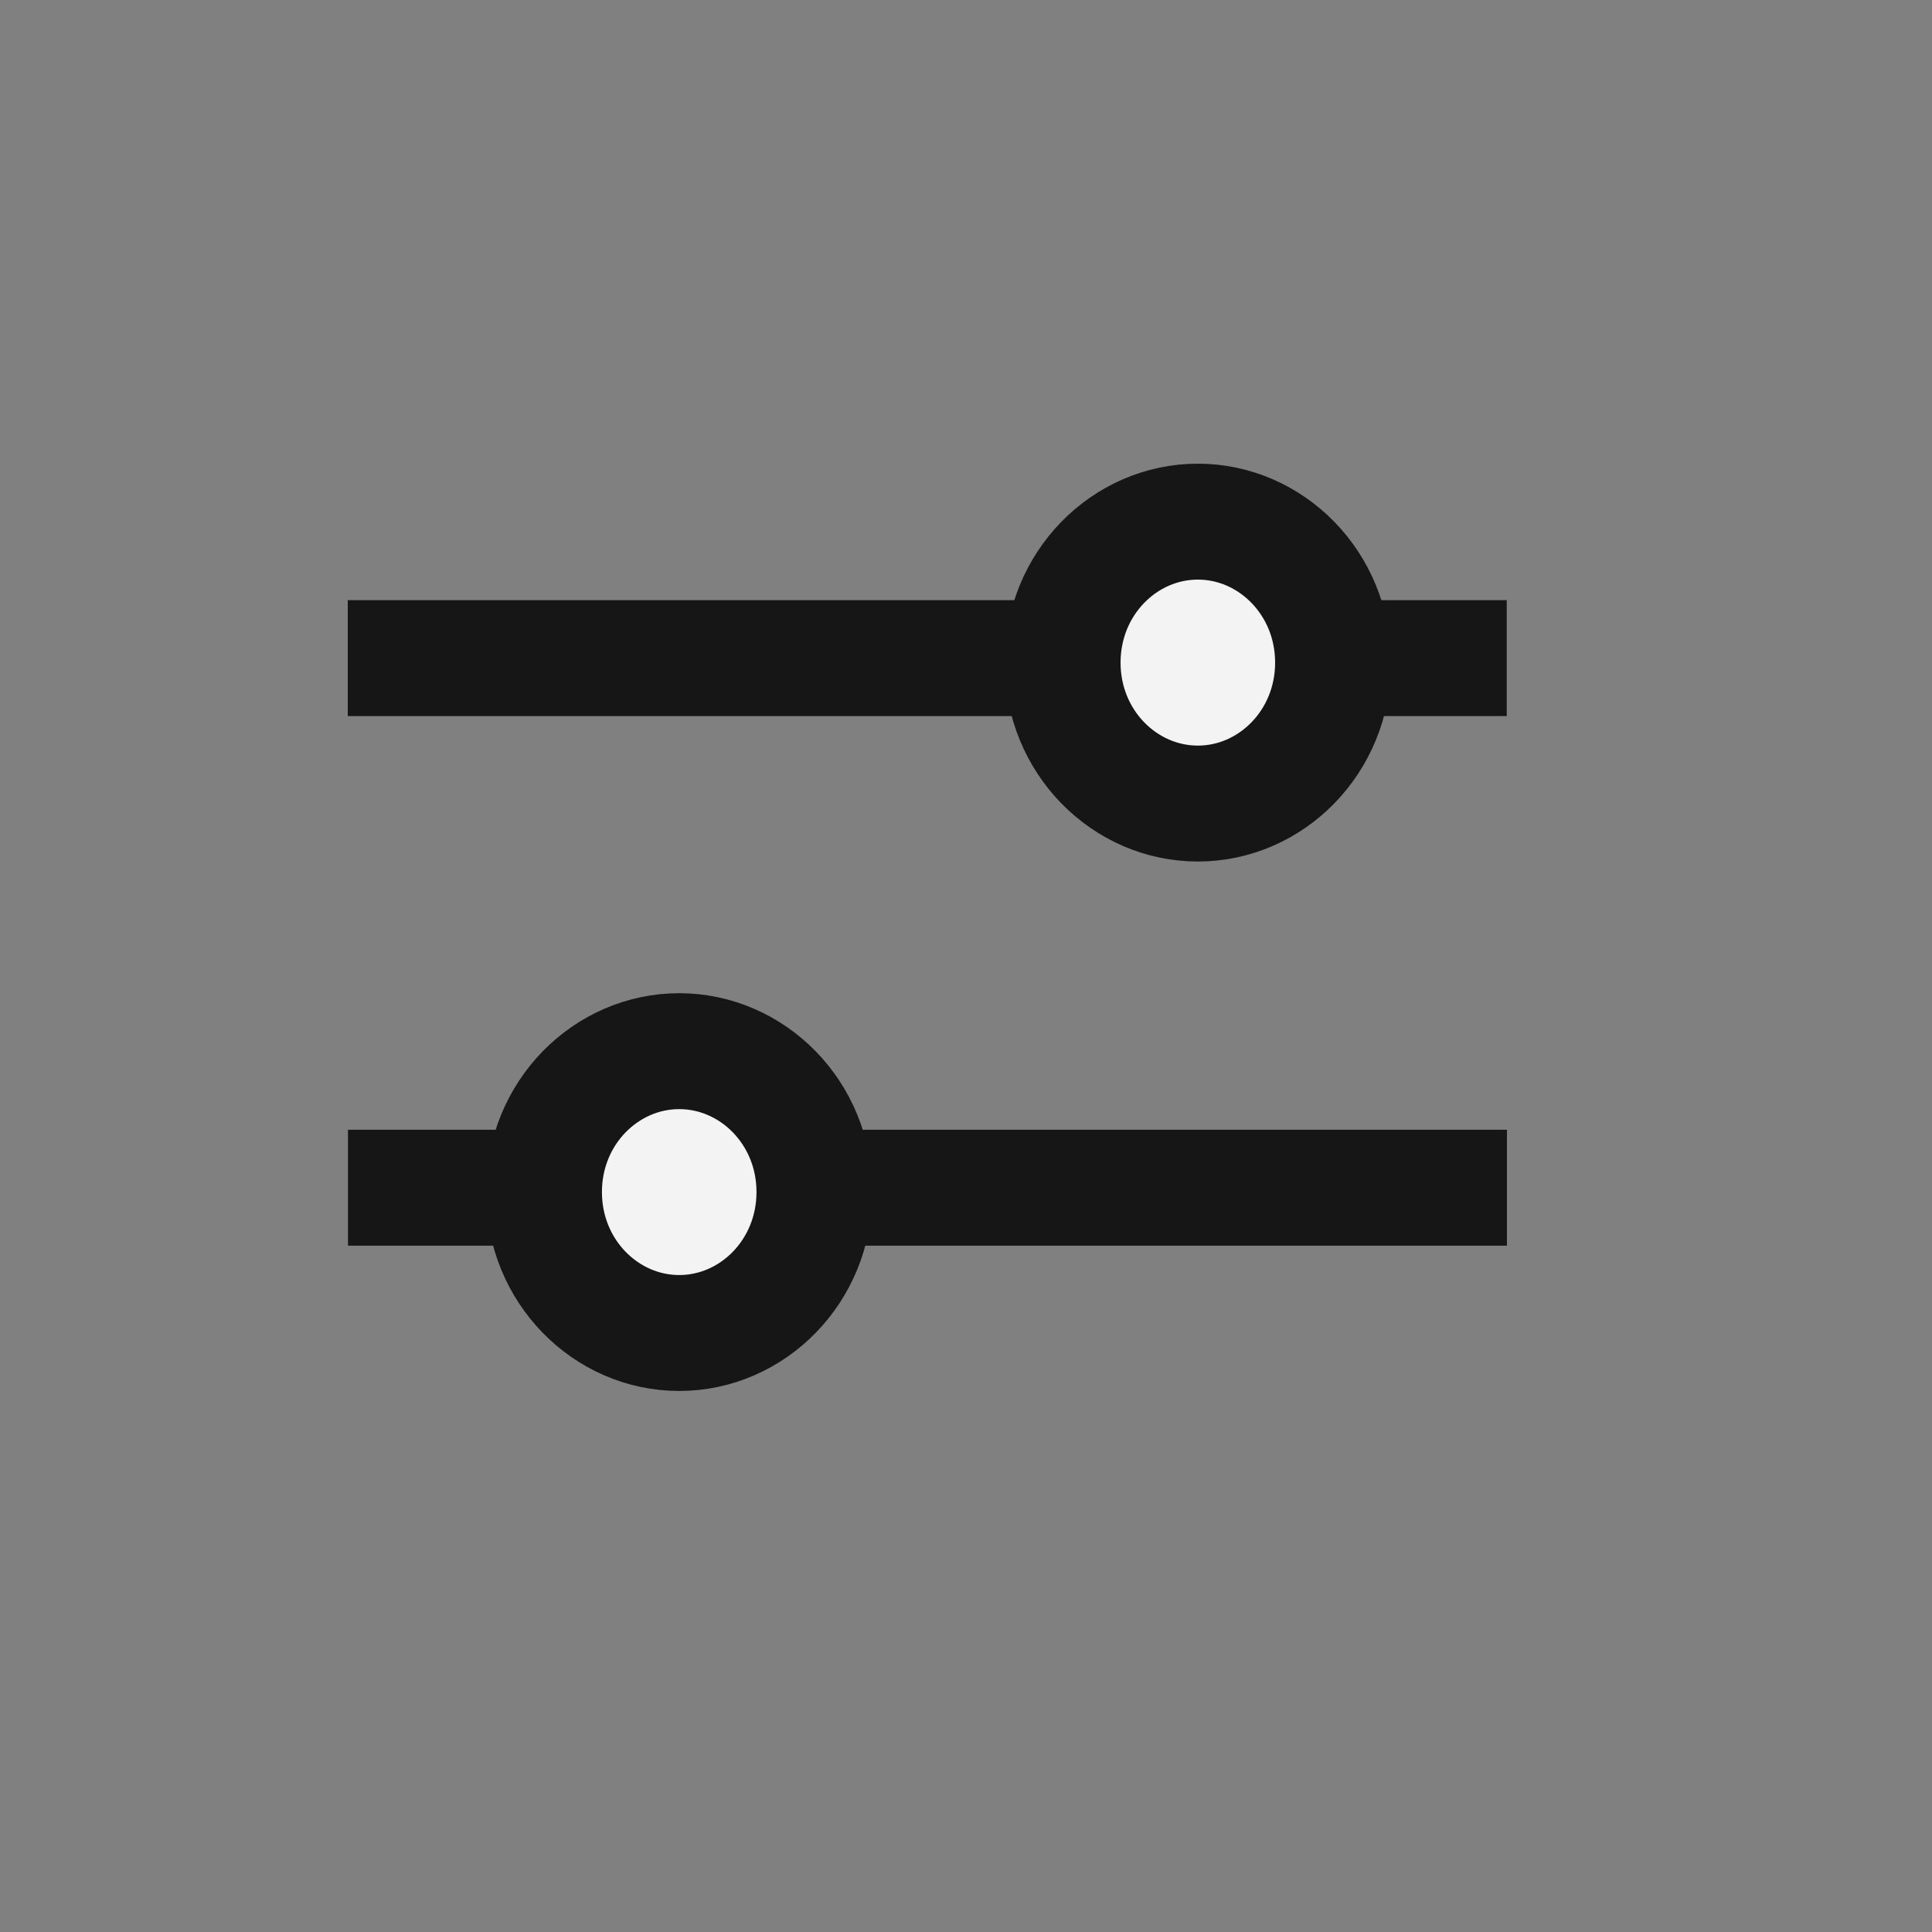 <svg width="25" height="25" viewBox="0 0 25 25" fill="none" xmlns="http://www.w3.org/2000/svg">
<rect x="0" y="0" width="25" height="25" fill="#808080" stroke="none"/>
<path d="M4.5 8.516H19.497" stroke="#161616" stroke-width="1.5"/>
<path d="M19.5 15.369L4.503 15.369" stroke="#161616" stroke-width="1.5"/>
<path d="M17.25 8.574C17.25 9.602 16.446 10.398 15.5 10.398C14.554 10.398 13.75 9.602 13.75 8.574C13.75 7.546 14.554 6.75 15.5 6.75C16.446 6.75 17.25 7.546 17.25 8.574Z" fill="#F3F3F3" stroke="#161616" stroke-width="1.5"/>
<path d="M7.039 15.425C7.039 16.453 7.843 17.249 8.789 17.249C9.735 17.249 10.539 16.453 10.539 15.425C10.539 14.397 9.735 13.602 8.789 13.602C7.843 13.602 7.039 14.397 7.039 15.425Z" fill="#F3F3F3" stroke="#161616" stroke-width="1.5"/>
</svg>

